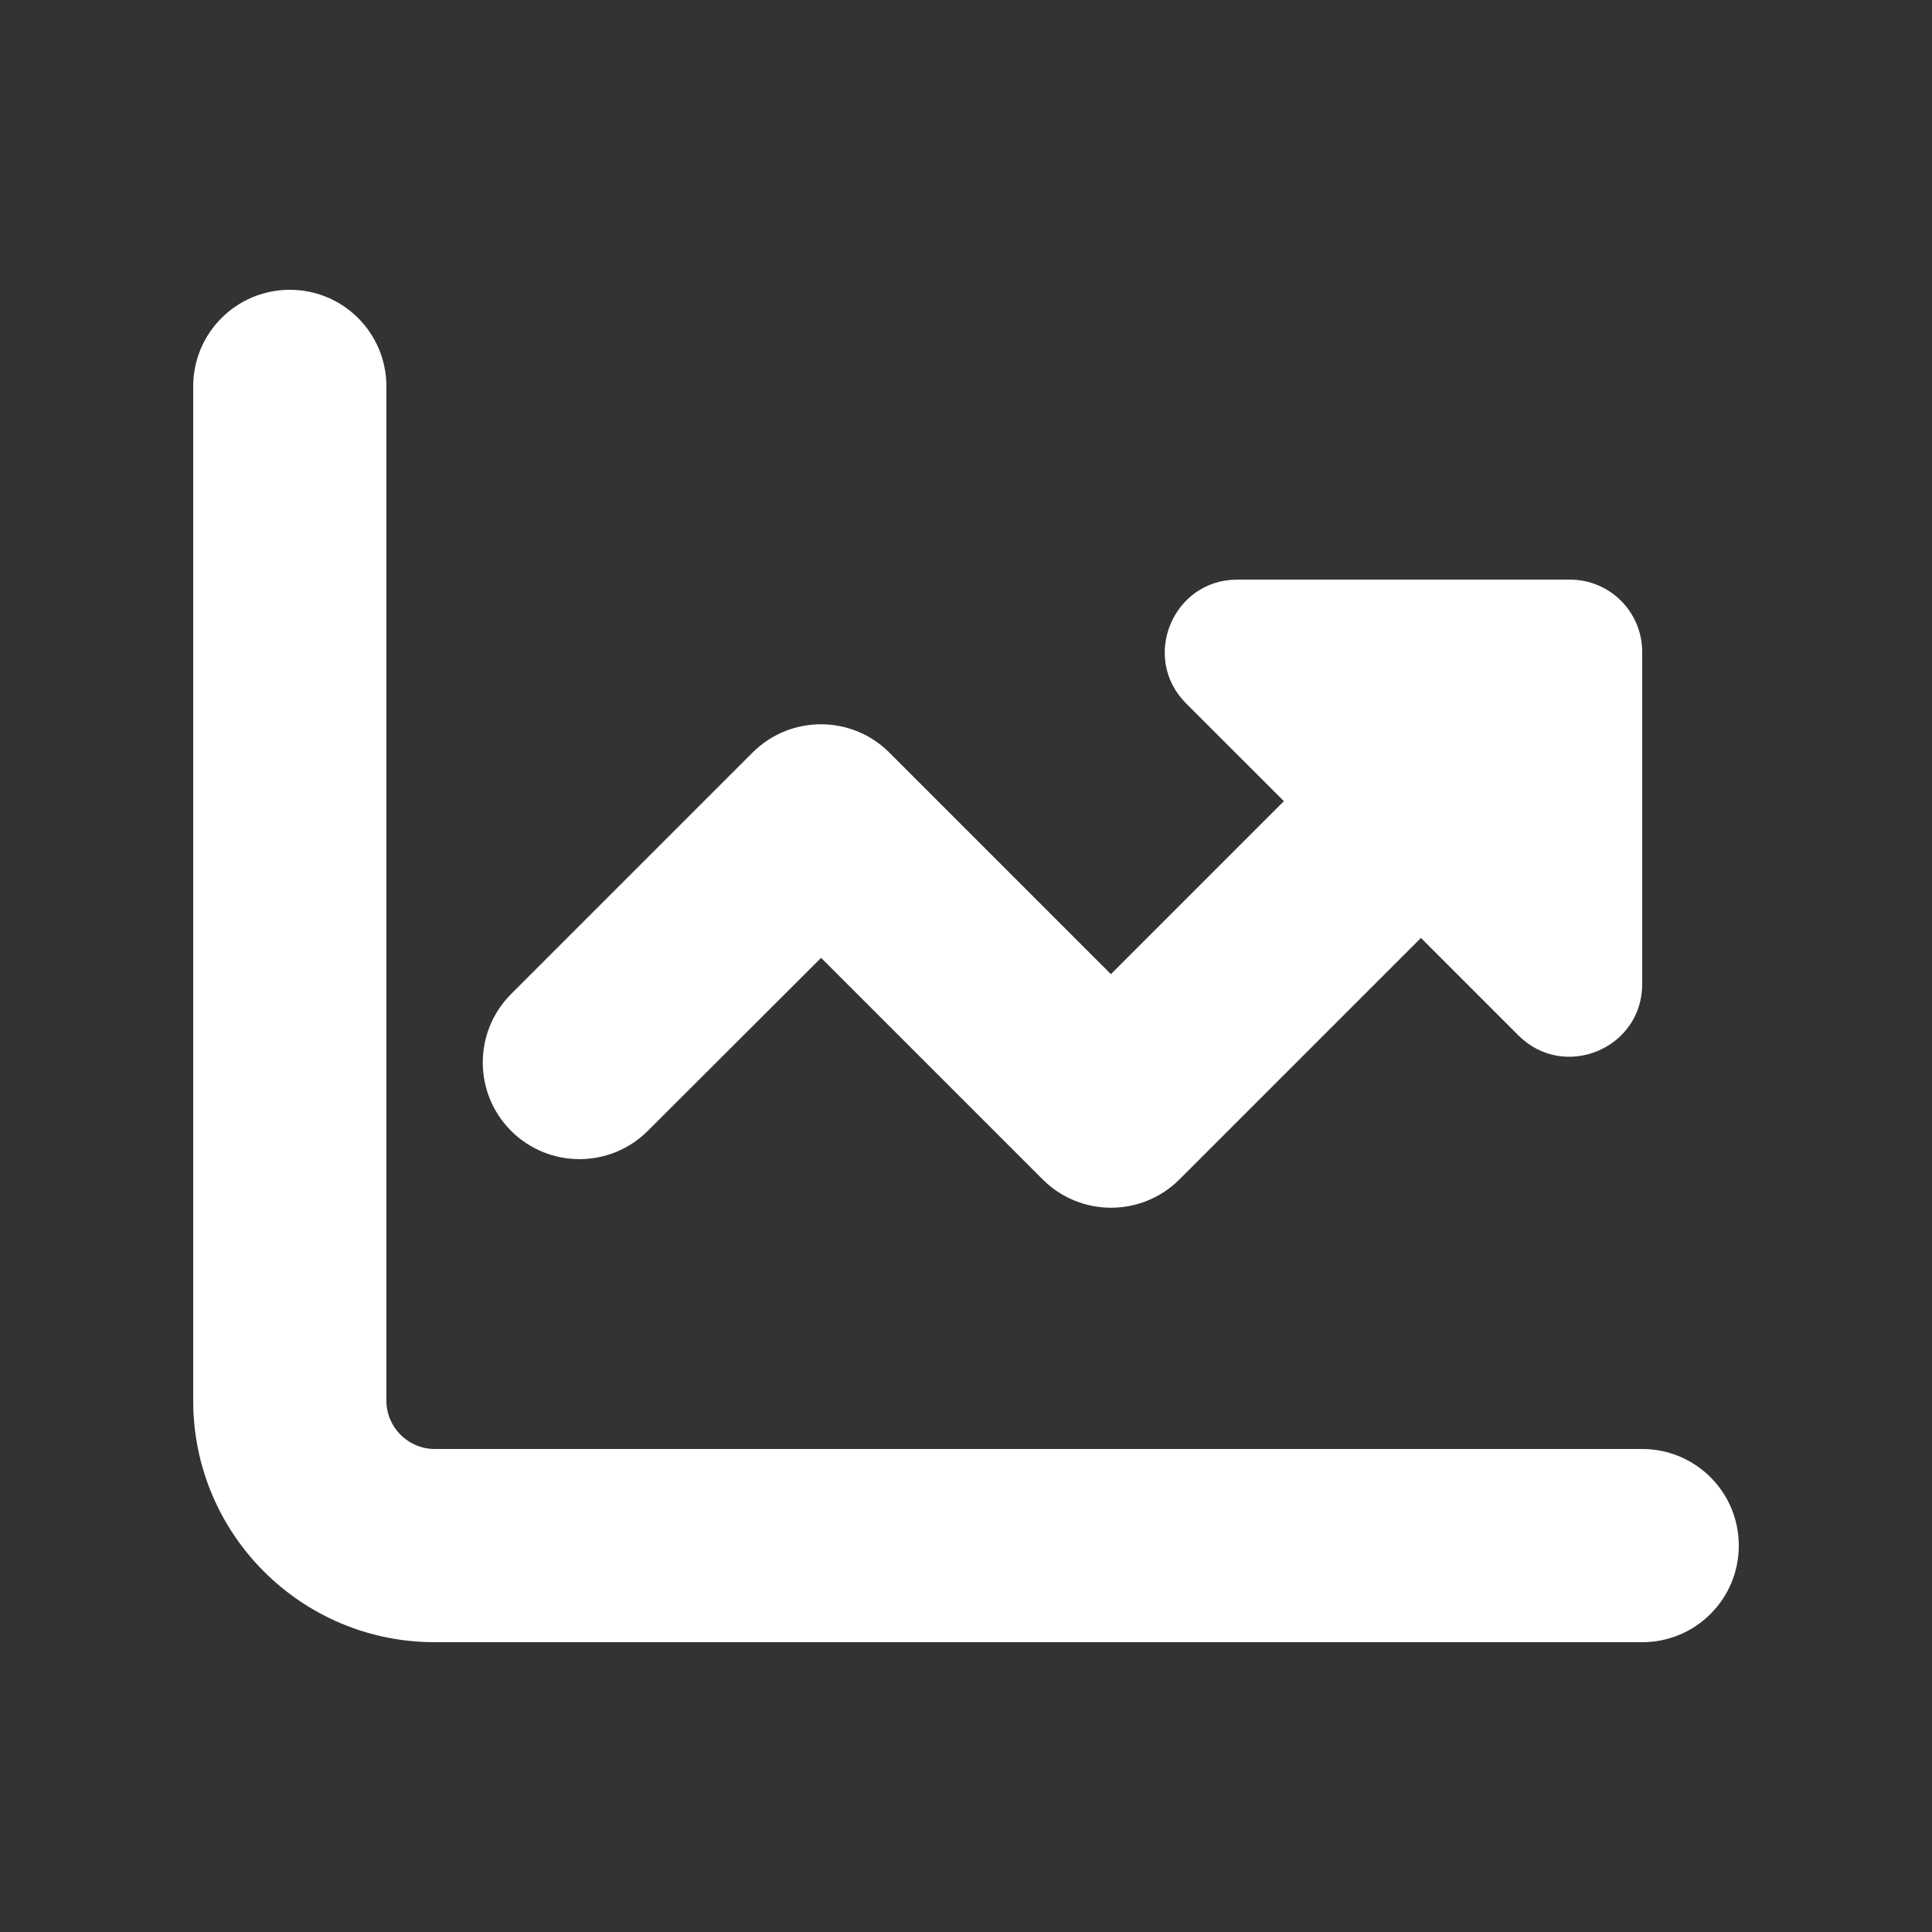 <svg width="60" height="60" viewBox="0 0 60 60" fill="none" xmlns="http://www.w3.org/2000/svg">
<rect x="0" y="0" width="60" height="60" fill="#333333" stroke="none"/>
<path d="M12 12C12 10.341 10.659 9 9 9C7.341 9 6 10.341 6 12V43.5C6 47.644 9.356 51 13.5 51H51C52.659 51 54 49.659 54 48C54 46.341 52.659 45 51 45H13.5C12.675 45 12 44.325 12 43.5V12ZM47.156 32.156C48.572 33.572 51 32.569 51 30.562V20.25C51 19.003 49.997 18 48.75 18H38.428C36.422 18 35.419 20.428 36.834 21.844L39.872 24.881L34.5 30.253L27.619 23.372C26.447 22.2 24.544 22.2 23.372 23.372L15.872 30.872C14.7 32.044 14.7 33.947 15.872 35.119C17.044 36.291 18.947 36.291 20.119 35.119L25.5 29.747L32.381 36.628C33.553 37.8 35.456 37.8 36.628 36.628L44.128 29.128L47.156 32.156Z" fill="white"/>
</svg>
